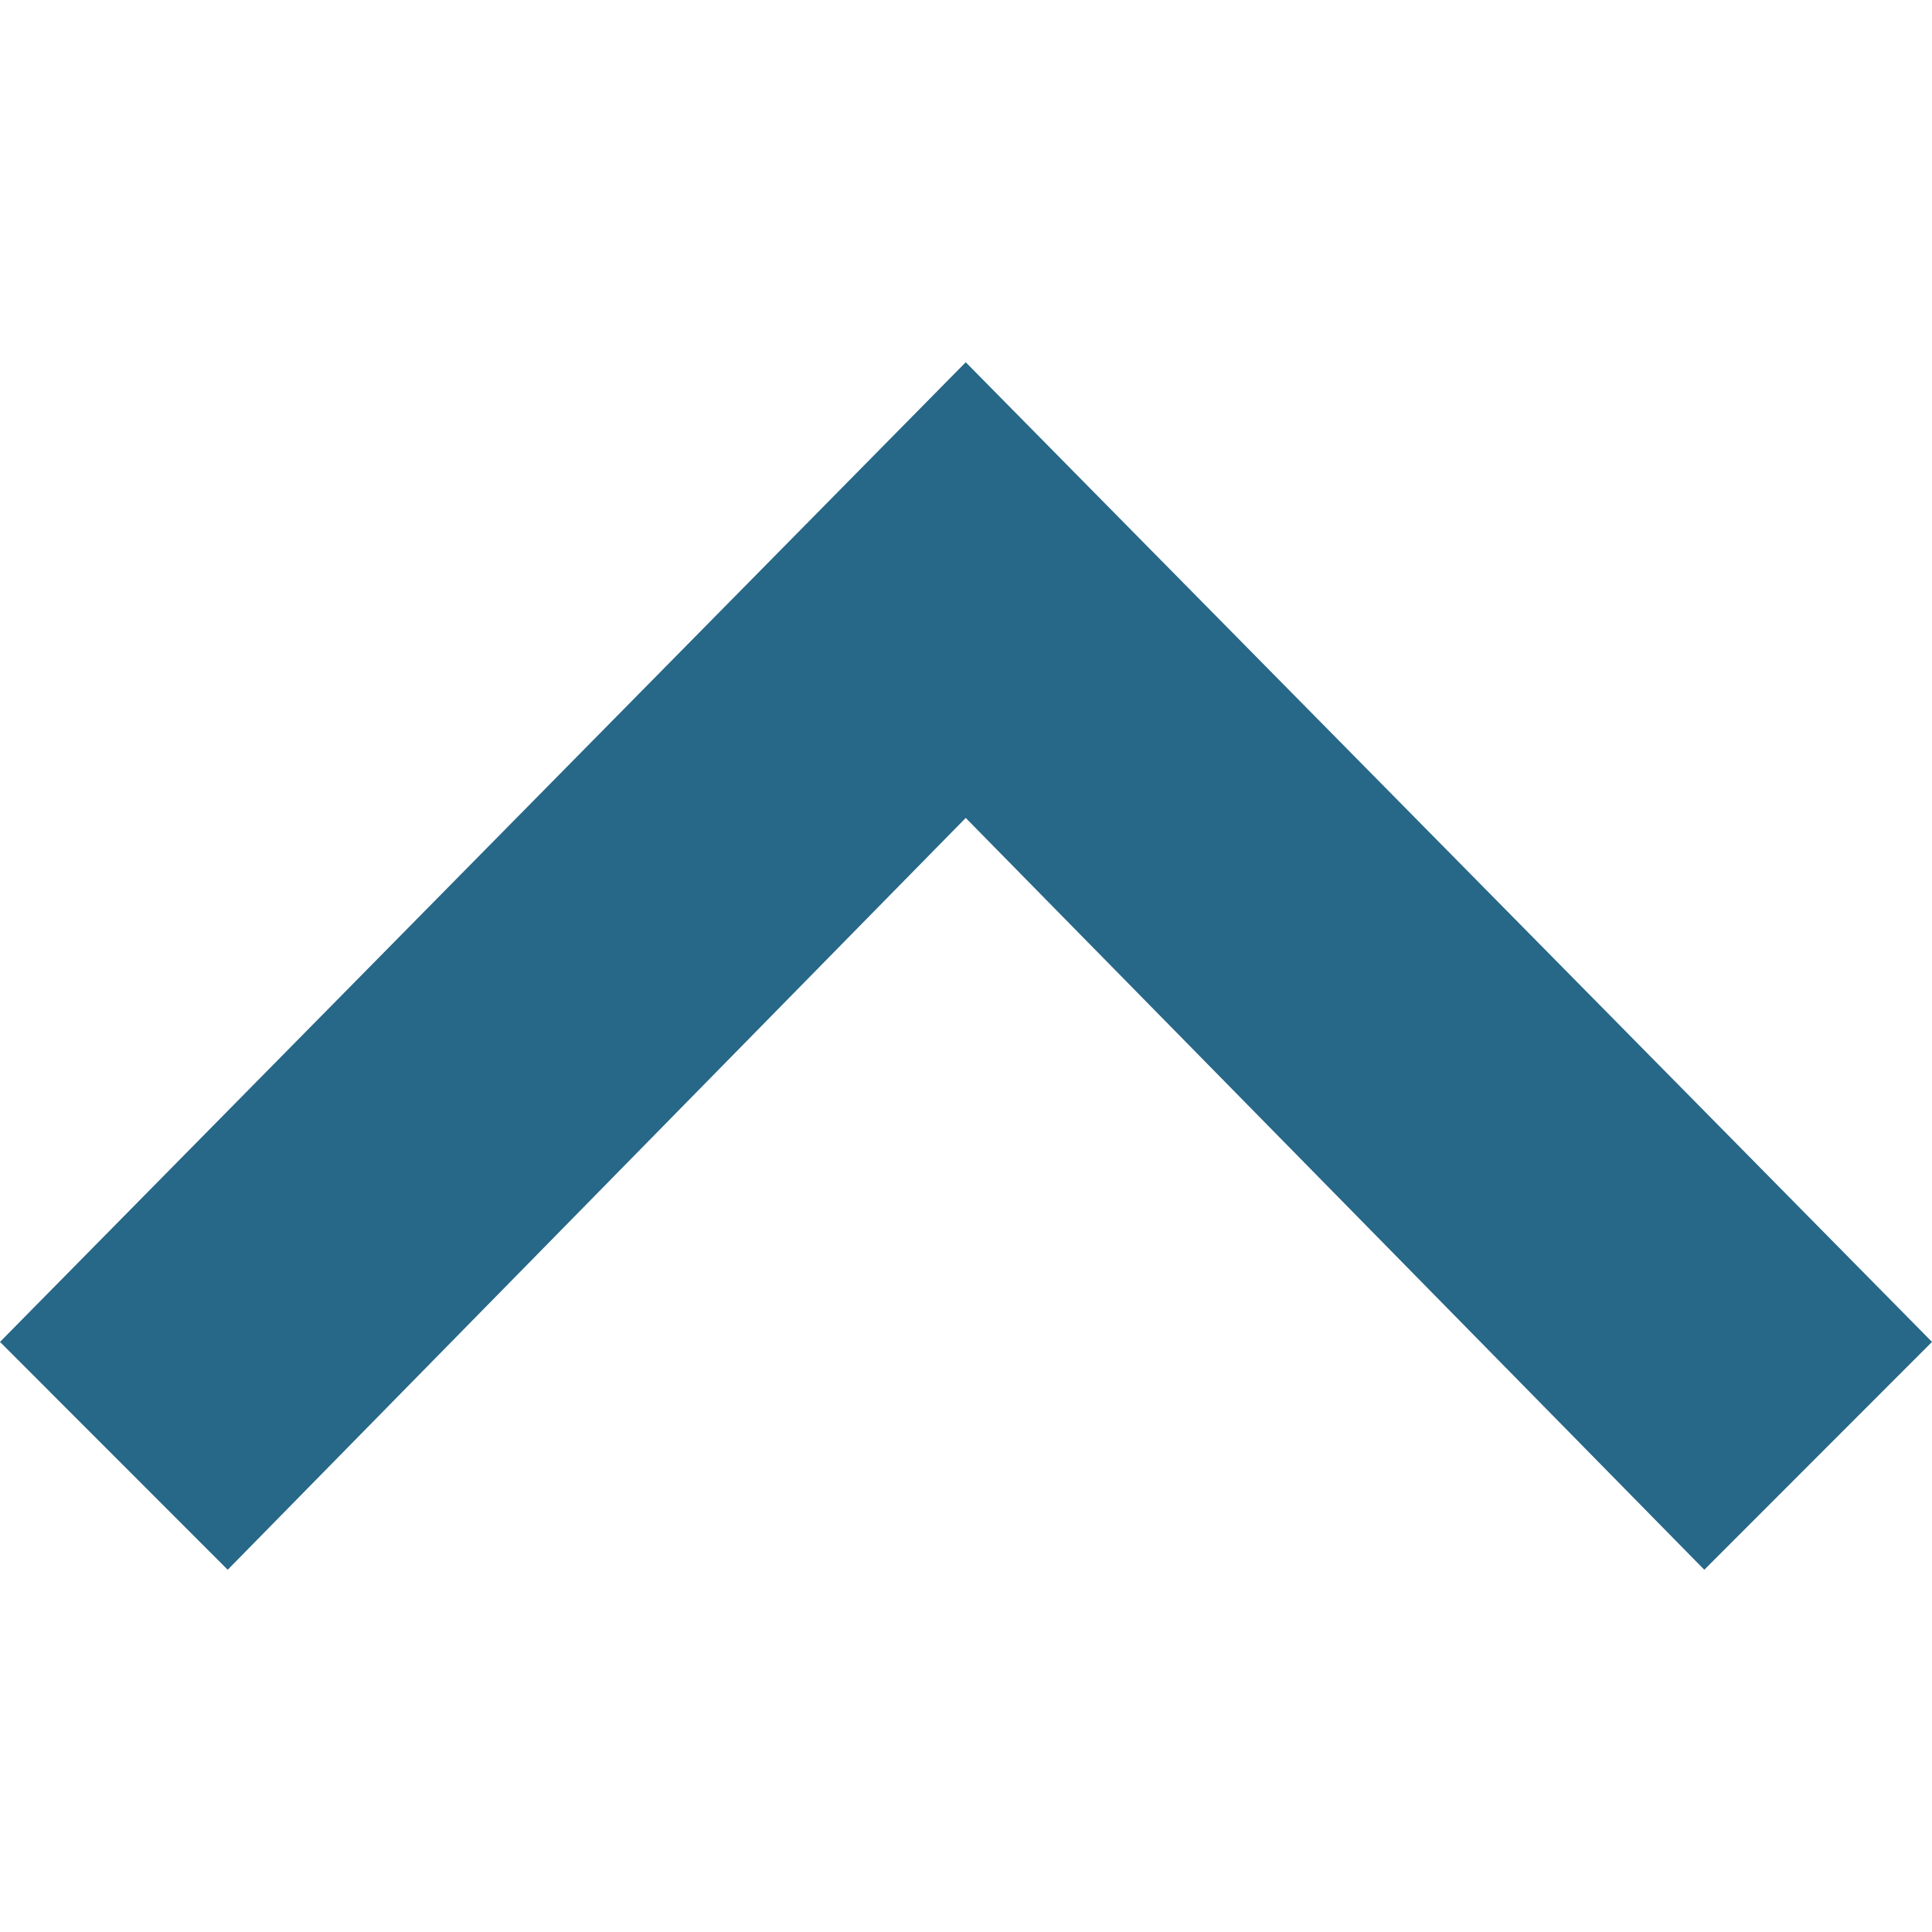 <svg width="14" height="14" viewBox="0 0 14 14" fill="none" xmlns="http://www.w3.org/2000/svg">
<g clip-path="url(#clip0_107_15)">
<path d="M14 9.724L12.35 11.375L6.998 5.927L1.65 11.375L1.9686e-08 9.724L6.998 2.625L14 9.724Z" fill="#276787"/>
</g>
<defs>
<clipPath id="clip0_107_15">
<rect width="14" height="14" fill="white" transform="translate(0 14) rotate(-90)"/>
</clipPath>
</defs>
</svg>
